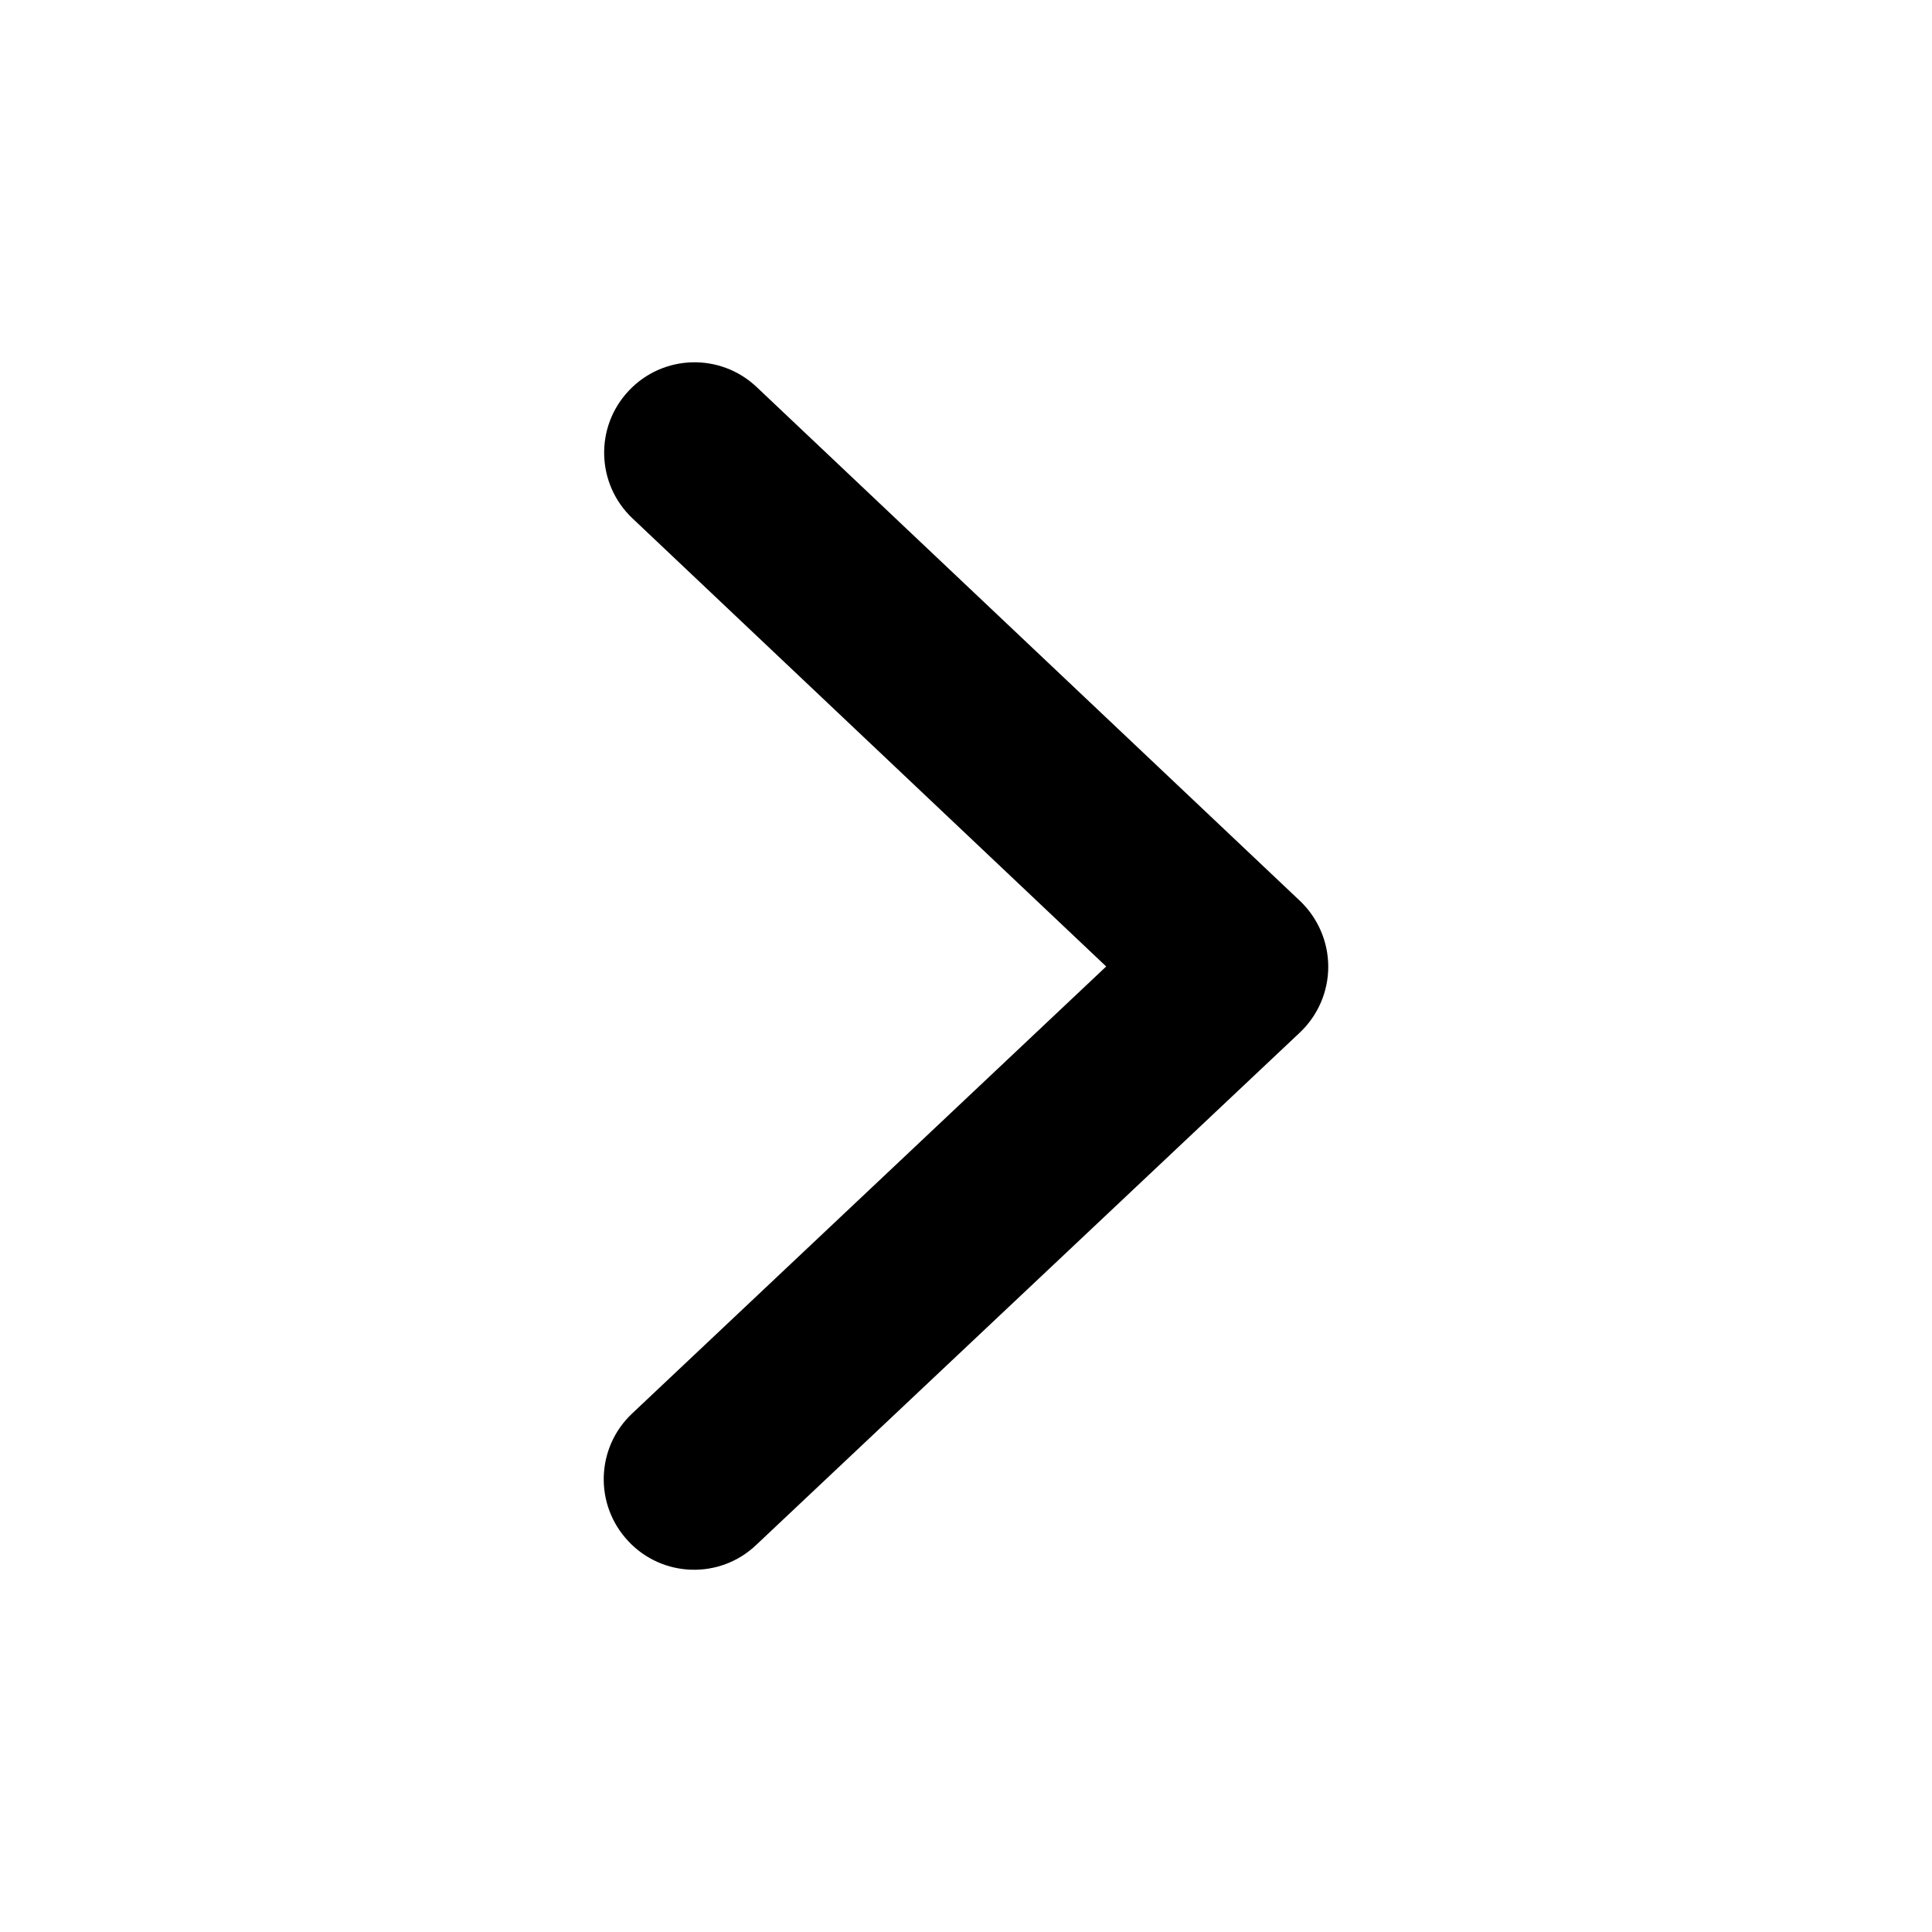 <svg viewBox="0 0 16 16" width="16" height="16"  fill="none" xmlns="http://www.w3.org/2000/svg">
<path fill-rule="evenodd" clip-rule="evenodd" d="M5.204 12.764C4.92 12.463 4.934 11.989 5.235 11.706L9.161 8.004L5.238 4.293C4.937 4.009 4.924 3.535 5.208 3.235C5.492 2.934 5.965 2.921 6.266 3.205L10.766 7.461C10.915 7.603 11 7.8 11 8.006C11 8.212 10.915 8.409 10.765 8.551L6.261 12.796C5.961 13.08 5.487 13.066 5.204 12.764Z" fill="currentColor"/>
</svg>